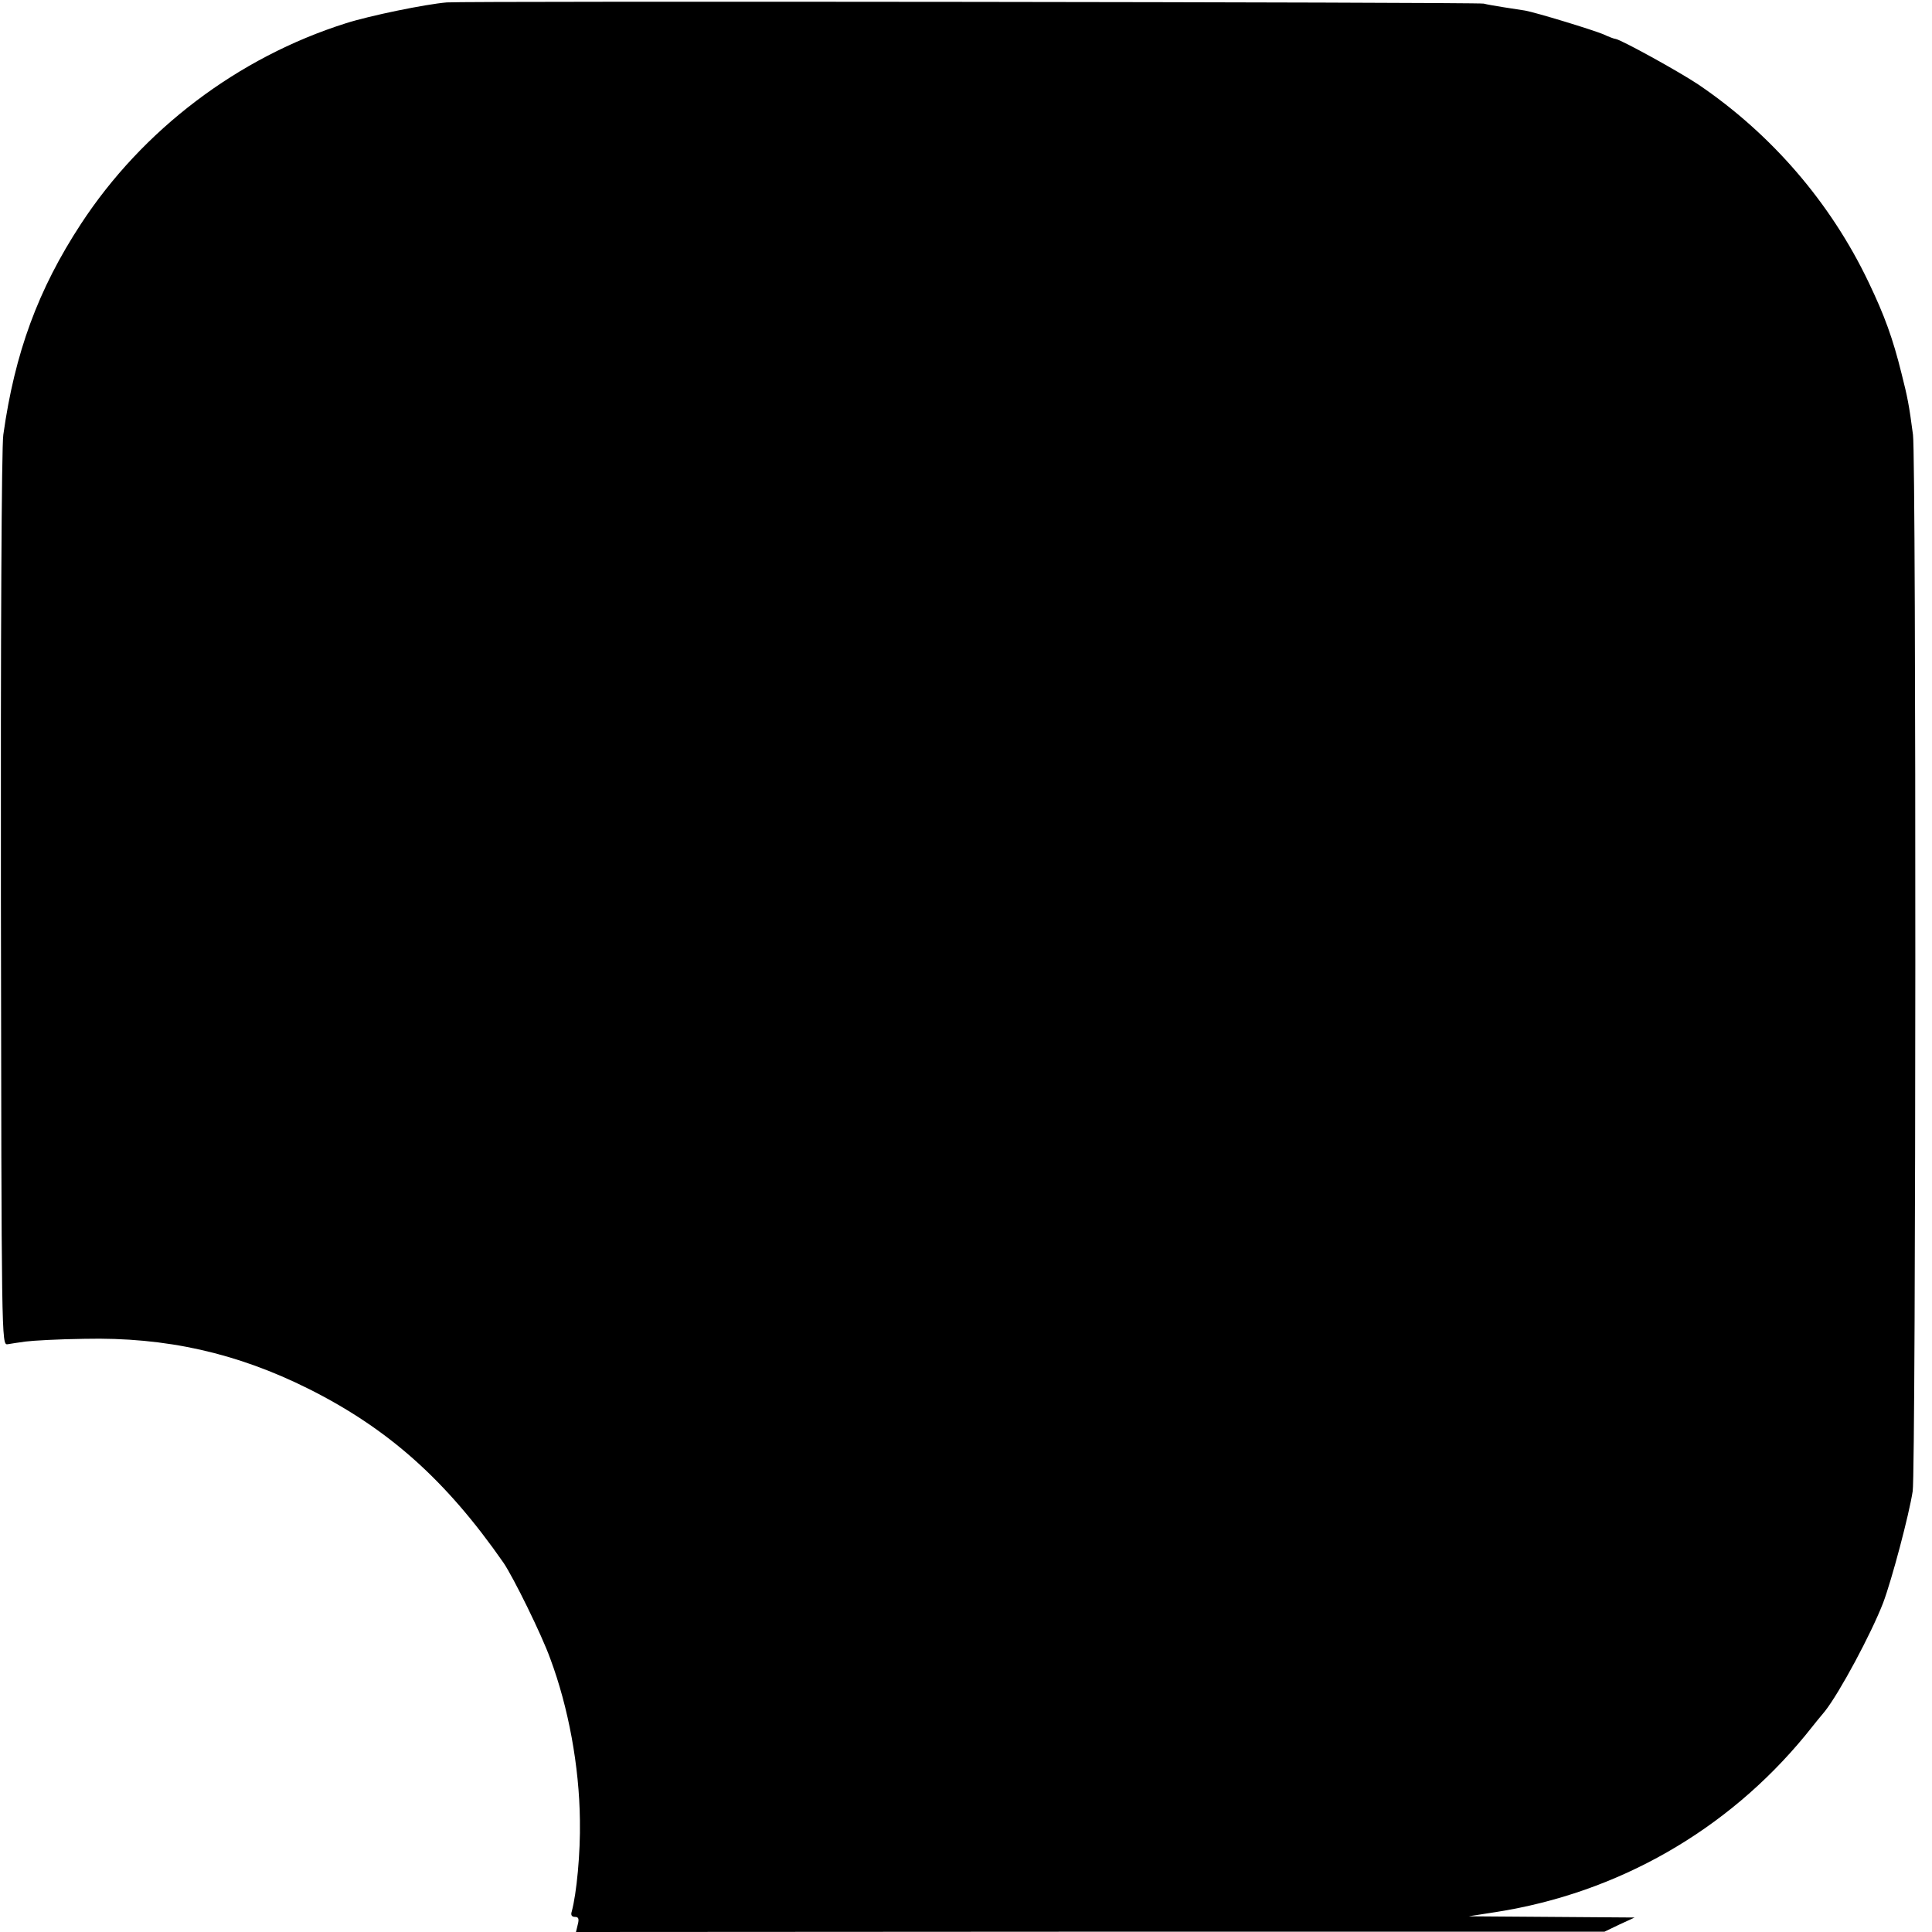 <?xml version="1.0" standalone="no"?>
<!DOCTYPE svg PUBLIC "-//W3C//DTD SVG 20010904//EN"
 "http://www.w3.org/TR/2001/REC-SVG-20010904/DTD/svg10.dtd">
<svg version="1.0" xmlns="http://www.w3.org/2000/svg"
 width="640pt" height="640pt" viewBox="0 0 640 640"
 preserveAspectRatio="xMidYMid meet">
<g transform="translate(0,640) scale(0.1,-0.1)"
fill="#000000" stroke="none">
<path d="M1480 6392 c-71 -6 -256 -44 -334 -69 -358 -113 -674 -353 -878 -665
-142 -217 -219 -427 -257 -698 -6 -37 -9 -692 -8 -1540 2 -1469 2 -1475 22
-1473 11 2 38 6 60 9 22 3 110 8 195 9 270 6 505 -47 743 -166 265 -133 455
-303 645 -576 32 -47 126 -237 155 -318 60 -161 96 -356 98 -535 2 -109 -11
-243 -27 -302 -4 -12 0 -18 11 -18 11 0 14 -6 9 -25 l-6 -25 1703 1 1704 0 50
24 50 23 -275 2 -275 2 90 14 c404 63 766 270 1025 585 28 35 57 71 65 80 49
62 153 256 193 359 29 77 86 292 98 370 11 68 12 3423 1 3500 -13 99 -18 124
-38 203 -29 117 -56 191 -109 302 -126 264 -322 491 -564 655 -66 44 -255 148
-274 151 -4 0 -23 7 -42 16 -40 16 -220 71 -258 78 -14 2 -46 7 -71 11 -25 4
-55 9 -66 12 -21 5 -3374 9 -3435 4z"/>
</g>
</svg>
